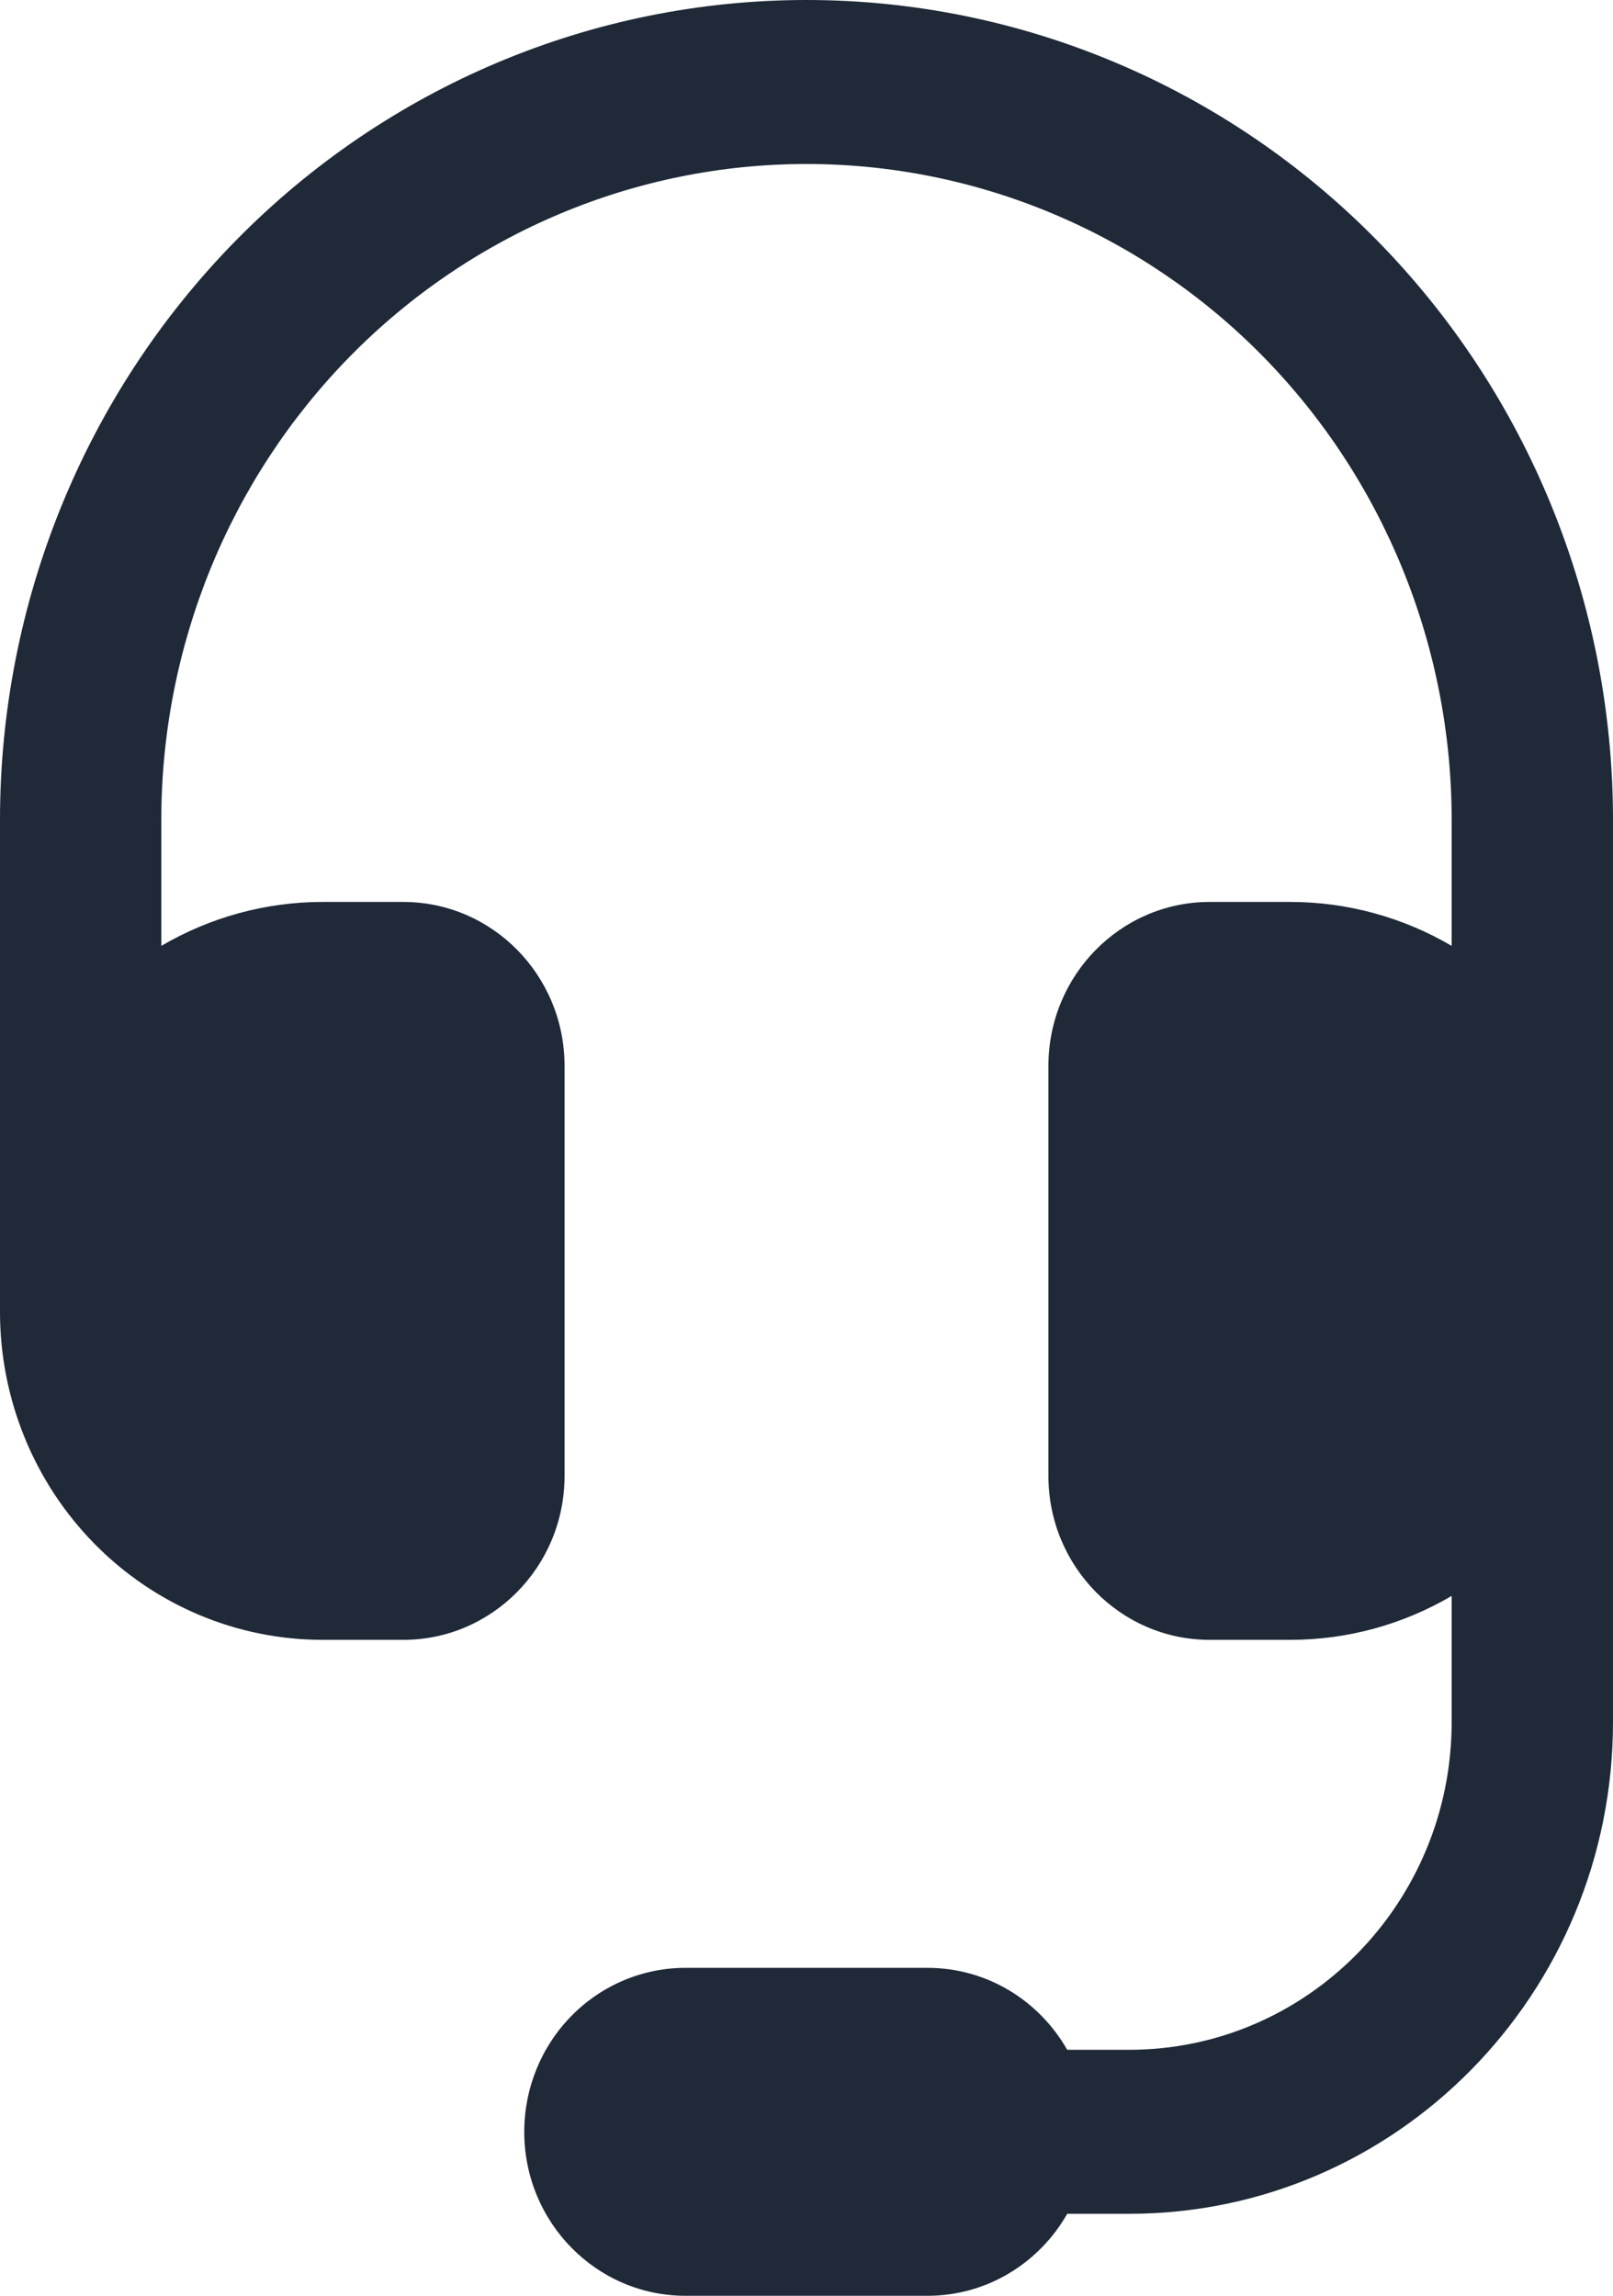 <svg width="52" height="74" viewBox="0 0 52 74" fill="none" xmlns="http://www.w3.org/2000/svg">
<path fill-rule="evenodd" clip-rule="evenodd" d="M34.404 66.071H36.399C42.143 66.071 46.799 61.338 46.799 55.5V51.441C45.231 52.361 43.44 52.857 41.599 52.857H38.999C36.128 52.857 33.799 50.491 33.799 47.572V34.357C33.799 31.438 36.128 29.072 38.999 29.072H41.599C43.44 29.072 45.231 29.569 46.799 30.488V26.429C46.799 20.822 44.607 15.444 40.707 11.478C36.806 7.514 31.516 5.286 26 5.286C20.483 5.286 15.193 7.514 11.292 11.478C7.392 15.444 5.2 20.822 5.2 26.429V30.488C6.768 29.569 8.559 29.072 10.4 29.072H13C15.871 29.072 18.2 31.438 18.2 34.357V47.572C18.2 50.491 15.871 52.857 13 52.857H10.4C7.641 52.857 4.995 51.744 3.046 49.761C1.096 47.779 0 45.09 0 42.286V26.429C0 19.42 2.739 12.698 7.615 7.741C12.491 2.784 19.104 0 26 0C32.896 0 39.508 2.784 44.385 7.741C49.261 12.697 52 19.419 52 26.429V55.5C52 64.257 45.015 71.357 36.4 71.357H34.405C33.505 72.937 31.826 74 29.9 74H22.101C19.229 74 16.901 71.633 16.901 68.714C16.901 67.312 17.448 65.968 18.424 64.977C19.399 63.985 20.721 63.429 22.101 63.429H29.9C31.826 63.429 33.505 64.491 34.405 66.072L34.404 66.071Z" fill="#1F2937"/>
</svg>
